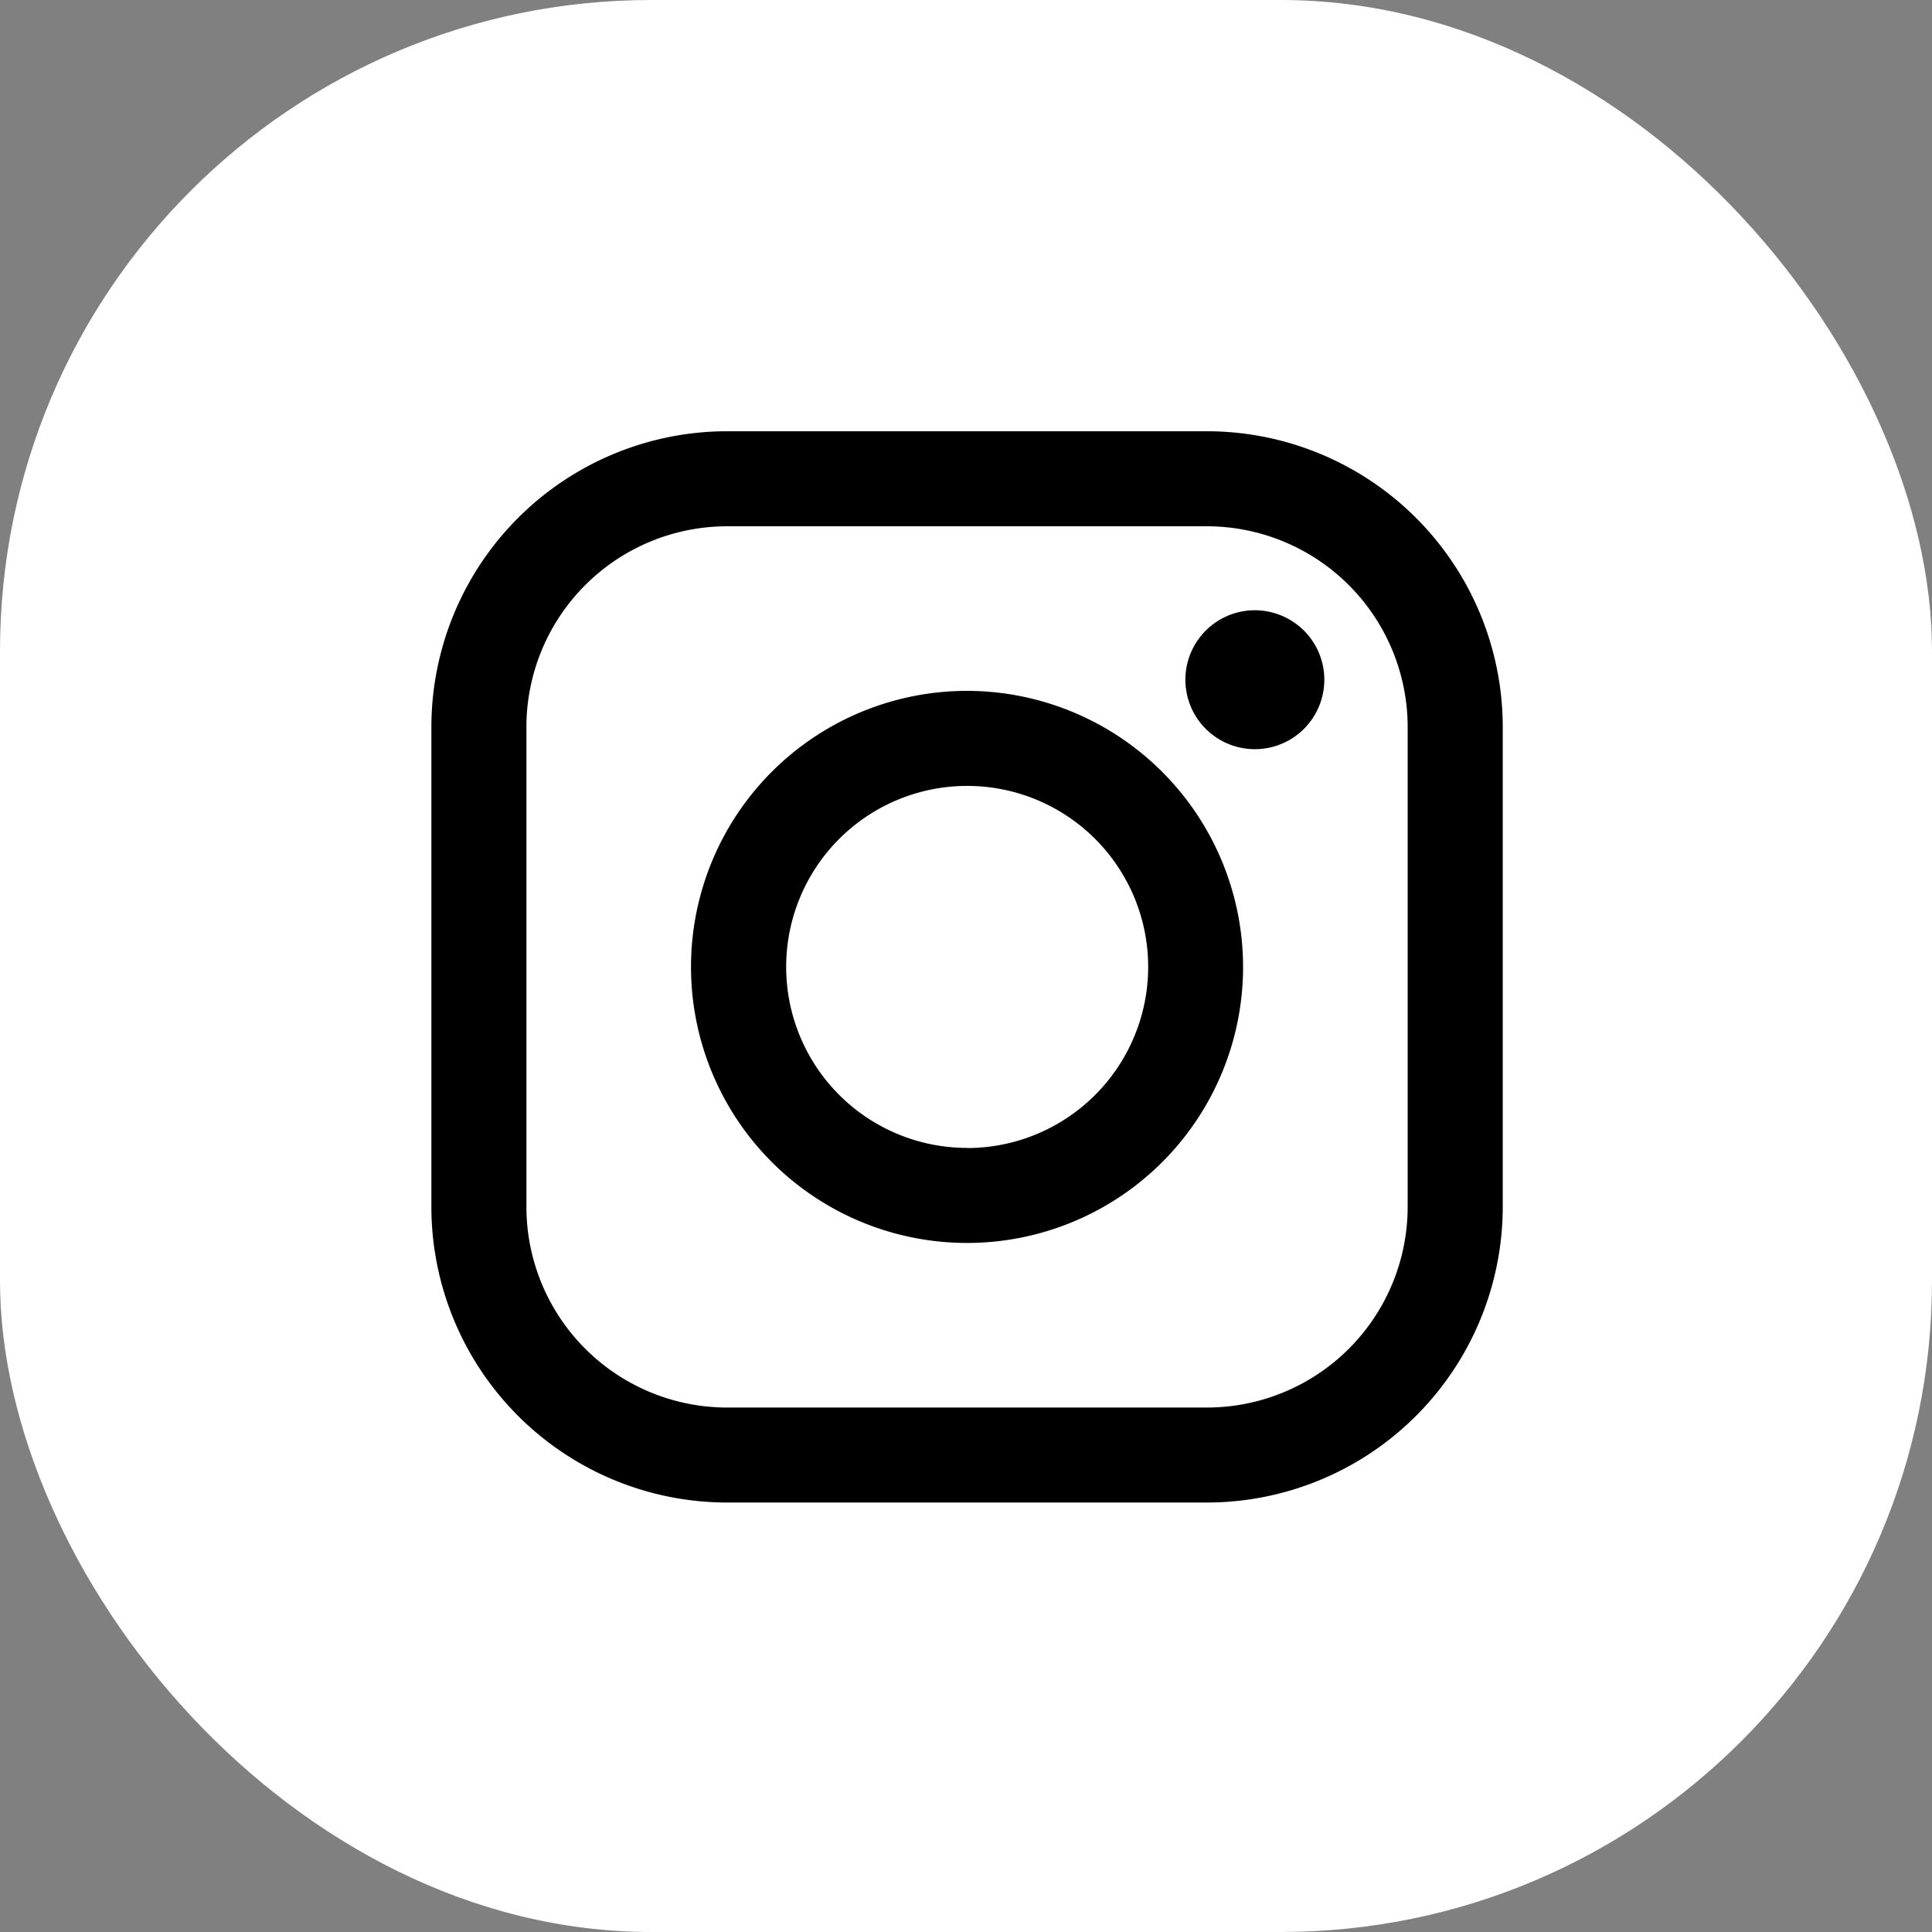 <svg xmlns="http://www.w3.org/2000/svg" width="44.5" height="44.5" viewBox="0 0 44.5 44.5"><rect x="0" y="0" width="44.5" height="44.5" fill="#808080" stroke="none"/><rect width="44.5" height="44.5" rx="15" transform="translate(0)" fill="#fff"/><g transform="translate(9.936 9.933)"><path d="M17.867,0H6.809A6.817,6.817,0,0,0,0,6.809V17.866a6.816,6.816,0,0,0,6.809,6.809H17.866a6.818,6.818,0,0,0,6.811-6.809V6.809A6.817,6.817,0,0,0,17.867,0Zm4.62,17.867a4.625,4.625,0,0,1-4.621,4.62H6.809a4.625,4.625,0,0,1-4.62-4.62V6.809a4.625,4.625,0,0,1,4.62-4.62H17.866a4.627,4.627,0,0,1,4.621,4.62V17.867Z" transform="translate(0)"/><path d="M47.328,40.97a6.358,6.358,0,1,0,6.358,6.358A6.365,6.365,0,0,0,47.328,40.97Zm0,10.527A4.169,4.169,0,1,1,51.5,47.328,4.173,4.173,0,0,1,47.328,51.5Z" transform="translate(-34.99 -34.99)"/><path d="M120.526,28.25a1.6,1.6,0,1,0,1.136.47A1.612,1.612,0,0,0,120.526,28.25Z" transform="translate(-101.562 -24.127)"/></g></svg>